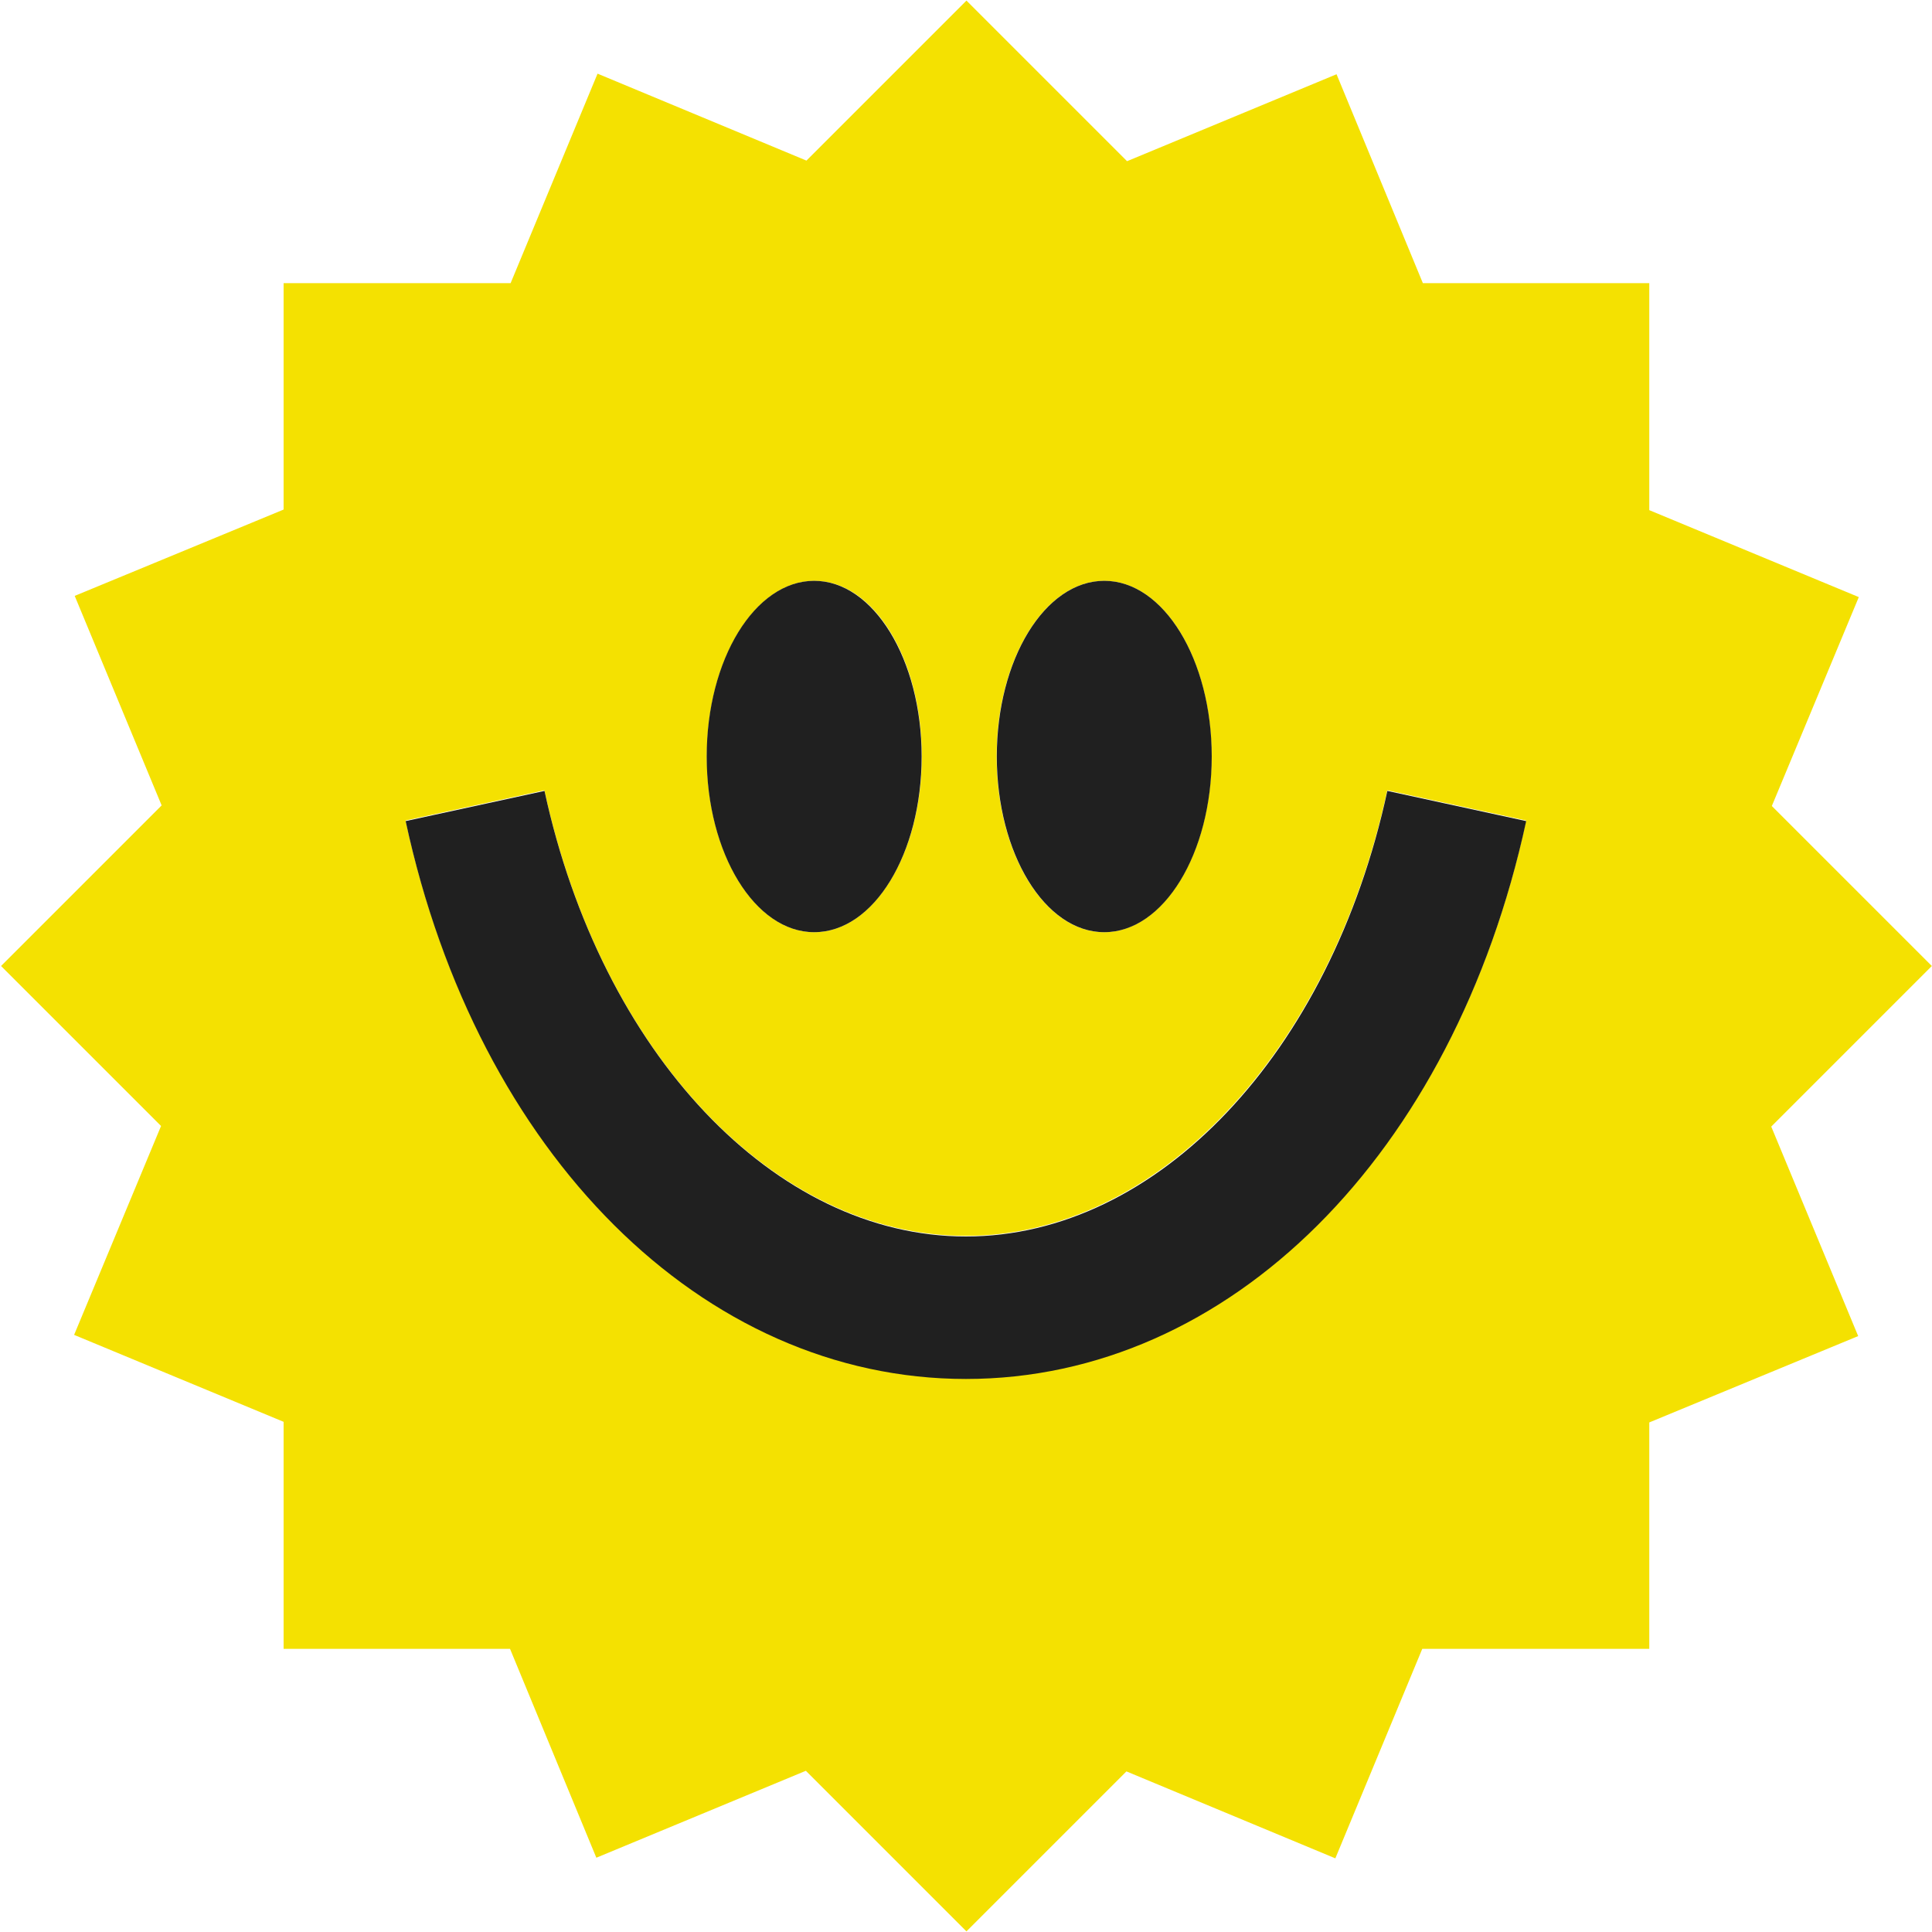 <svg width="72" height="72" viewBox="0 0 72 72" fill="none" xmlns="http://www.w3.org/2000/svg">
<g clip-path="url(#clip0_384_11)">
<path d="M71.994 36L66.031 30.037L69.272 22.252L61.464 19.012V10.552H53.026L49.809 2.767L42.002 6.007L36.017 0.022L30.054 5.985L22.269 2.745L19.029 10.552H10.569V18.99L2.784 22.207L6.024 30.015L0.039 36L6.002 41.962L2.762 49.747L10.569 52.987V61.447H19.007L22.224 69.232L30.032 65.992L36.017 71.977L41.979 66.015L49.764 69.255L53.004 61.447H61.464V53.01L69.249 49.792L66.009 41.985L71.994 36ZM41.147 21.645C43.374 21.645 45.151 24.57 45.151 28.192C45.151 31.815 43.352 34.74 41.147 34.74C38.942 34.74 37.142 31.815 37.142 28.192C37.142 24.57 38.942 21.645 41.147 21.645ZM30.347 21.645C32.574 21.645 34.352 24.57 34.352 28.192C34.352 31.815 32.552 34.74 30.347 34.74C28.142 34.74 26.342 31.815 26.342 28.192C26.342 24.57 28.142 21.645 30.347 21.645ZM35.994 51.367C26.207 51.367 17.814 43.02 15.114 30.577L20.289 29.452C22.404 39.24 28.862 46.057 35.994 46.057C43.127 46.057 49.584 39.217 51.699 29.452L56.874 30.577C54.197 42.997 45.804 51.367 35.994 51.367Z" fill="#F4E101"/>
<path d="M41.153 34.74C43.365 34.74 45.158 31.808 45.158 28.192C45.158 24.576 43.365 21.645 41.153 21.645C38.941 21.645 37.148 24.576 37.148 28.192C37.148 31.808 38.941 34.74 41.153 34.74Z" fill="#202020"/>
<path d="M30.341 34.74C32.568 34.74 34.346 31.815 34.346 28.192C34.346 24.57 32.546 21.645 30.341 21.645C28.136 21.645 26.336 24.57 26.336 28.192C26.336 31.815 28.136 34.74 30.341 34.74Z" fill="#202020"/>
<path d="M35.997 46.08C28.865 46.08 22.407 39.24 20.292 29.475L15.117 30.6C17.795 43.02 26.187 51.39 35.997 51.39C45.807 51.39 54.177 43.042 56.877 30.6L51.702 29.475C49.587 39.262 43.13 46.08 35.997 46.08Z" fill="#202020"/>
</g>
<defs>
<clipPath id="clip0_384_11">
<rect width="72" height="72" fill="white"/>
</clipPath>
</defs>
</svg>
